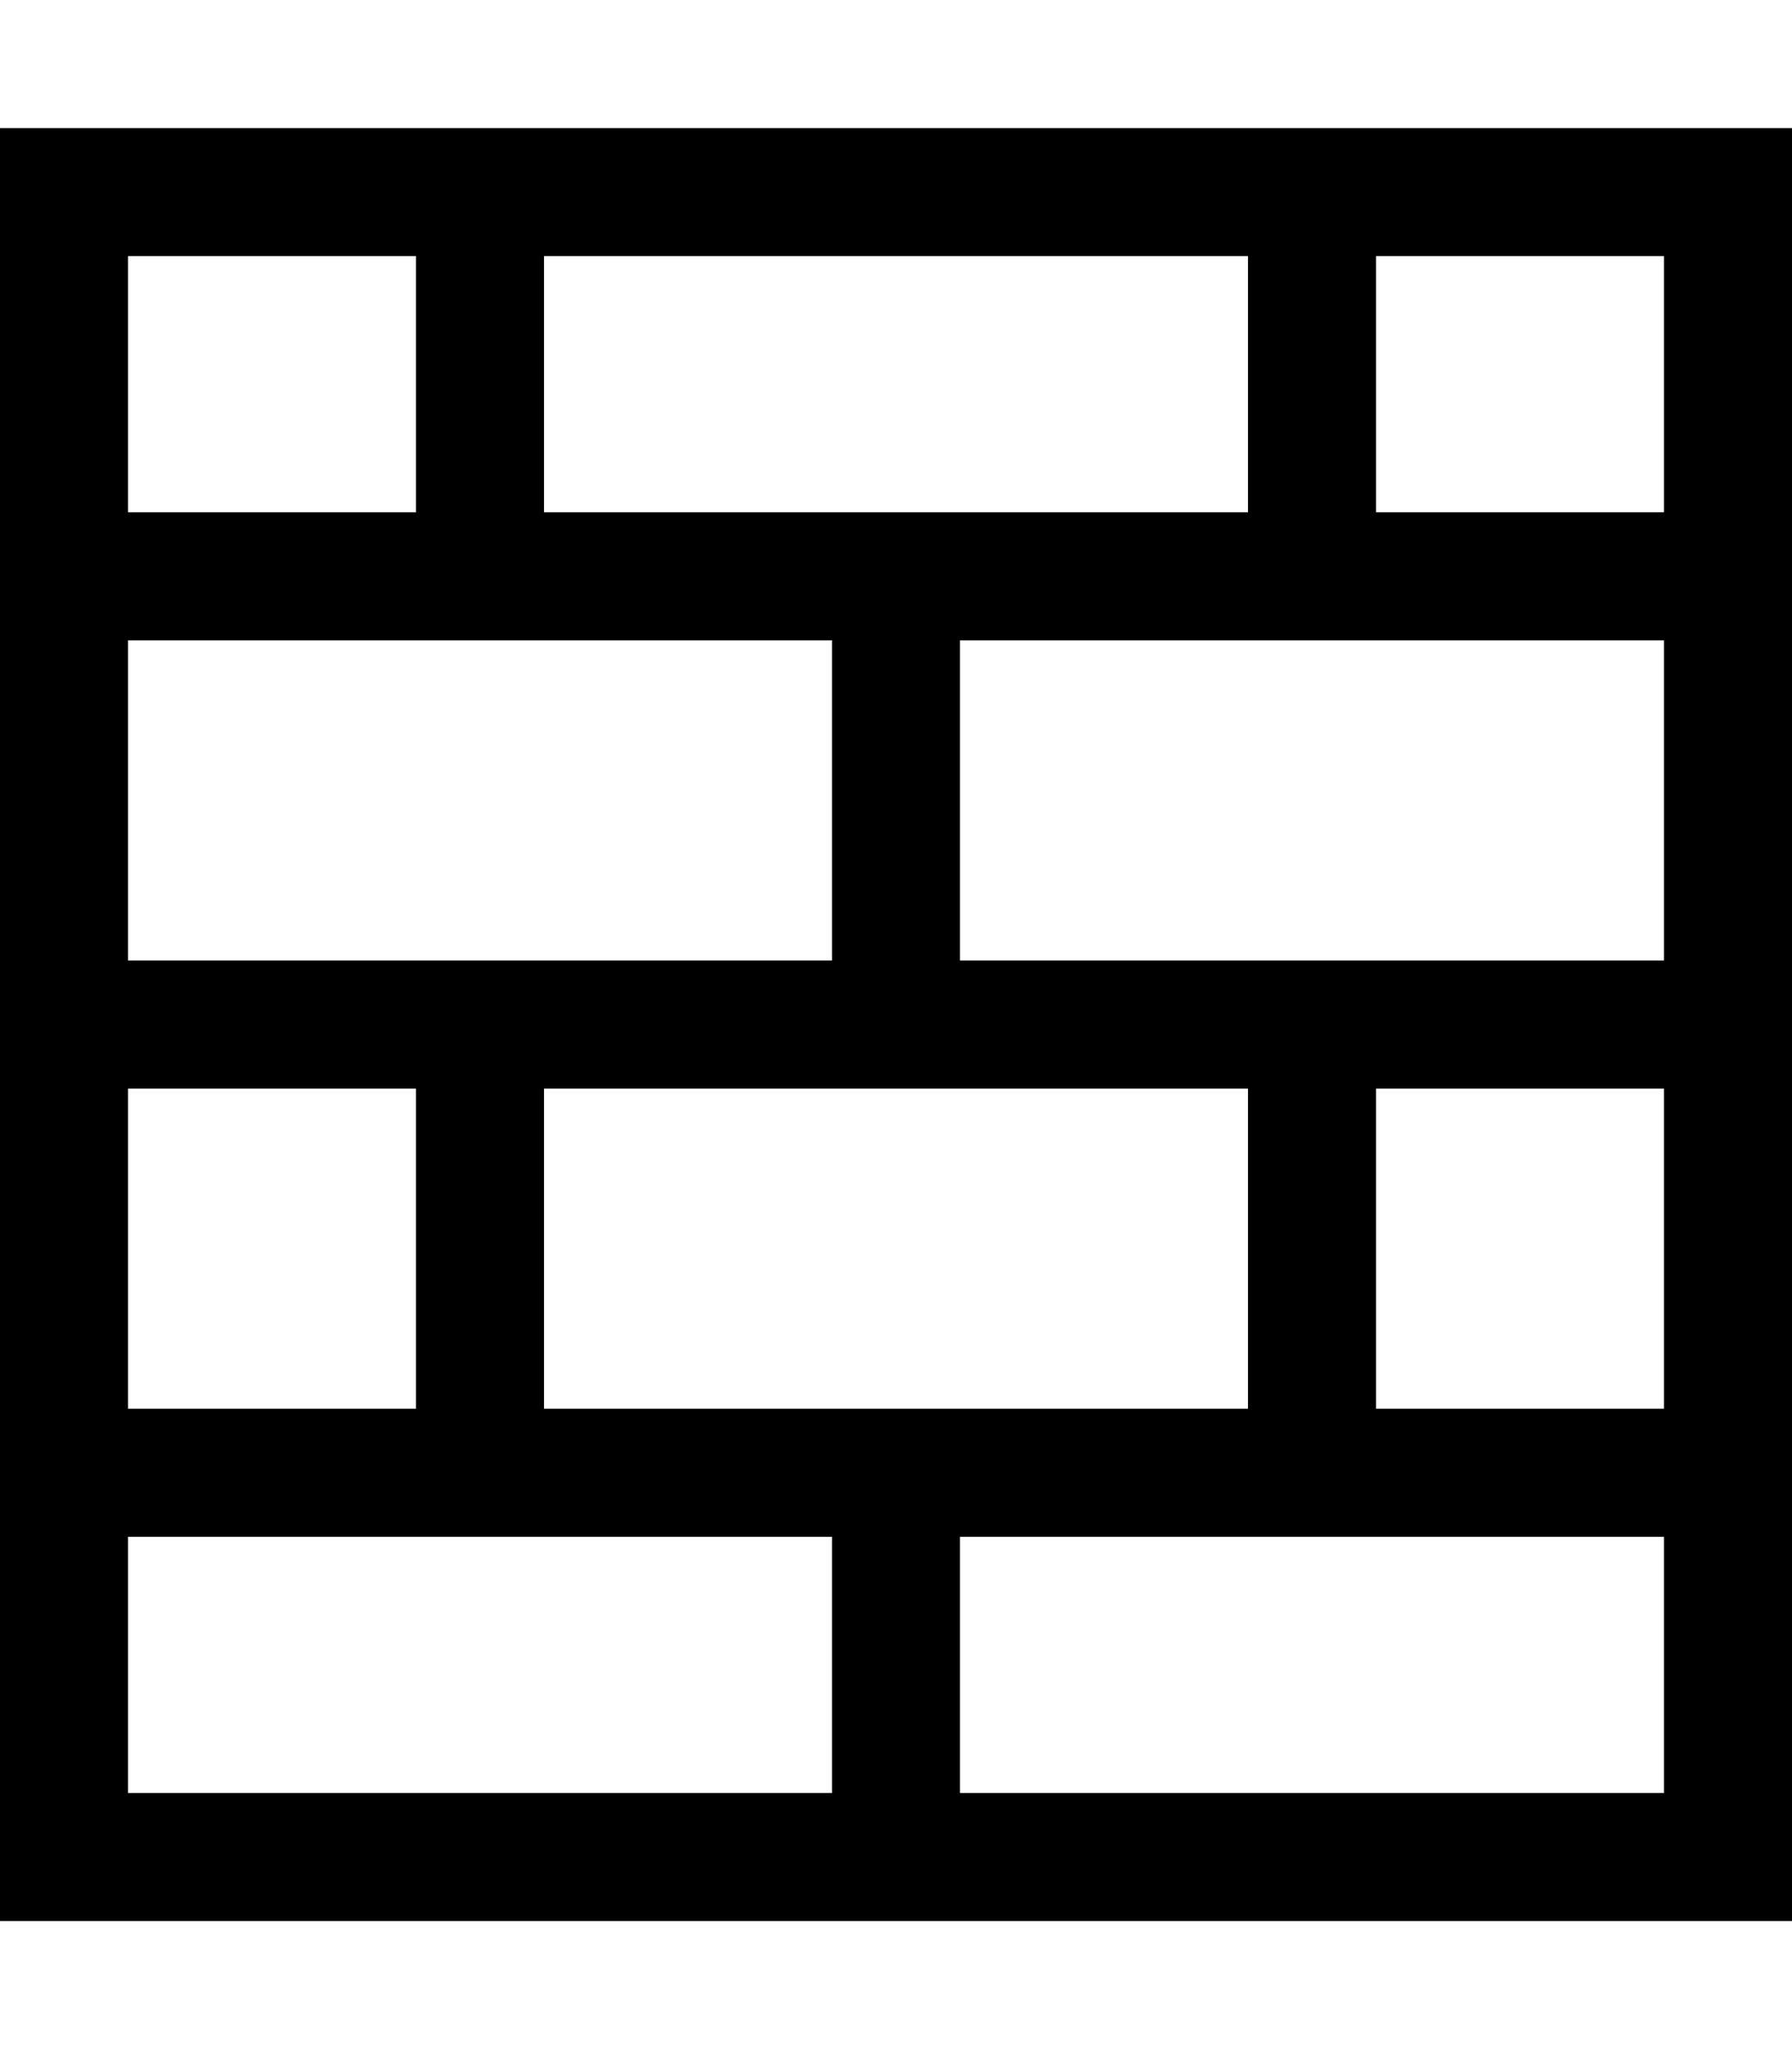 <svg xmlns="http://www.w3.org/2000/svg" viewBox="0 0 448 512"><!--! Font Awesome Pro 6.5.0 by @fontawesome - https://fontawesome.com License - https://fontawesome.com/license (Commercial License) Copyright 2023 Fonticons, Inc. --><path d="M136 64v64h72 32 72V64H136zm-32 64V64H32v64h72zM32 160v80h72 32 72V160H32zm0 192h72V272H32v80zm0 32v64H208V384H136 104 32zm104-32H312V272H136v80zm208 0h72V272H344v80zm72 32H344 312 240v64H416V384zm0-224H240v80h72 32 72V160zm0-32V64H344v64h72zM0 32H32 416h32V64 448v32H416 32 0V448 64 32z"/></svg>